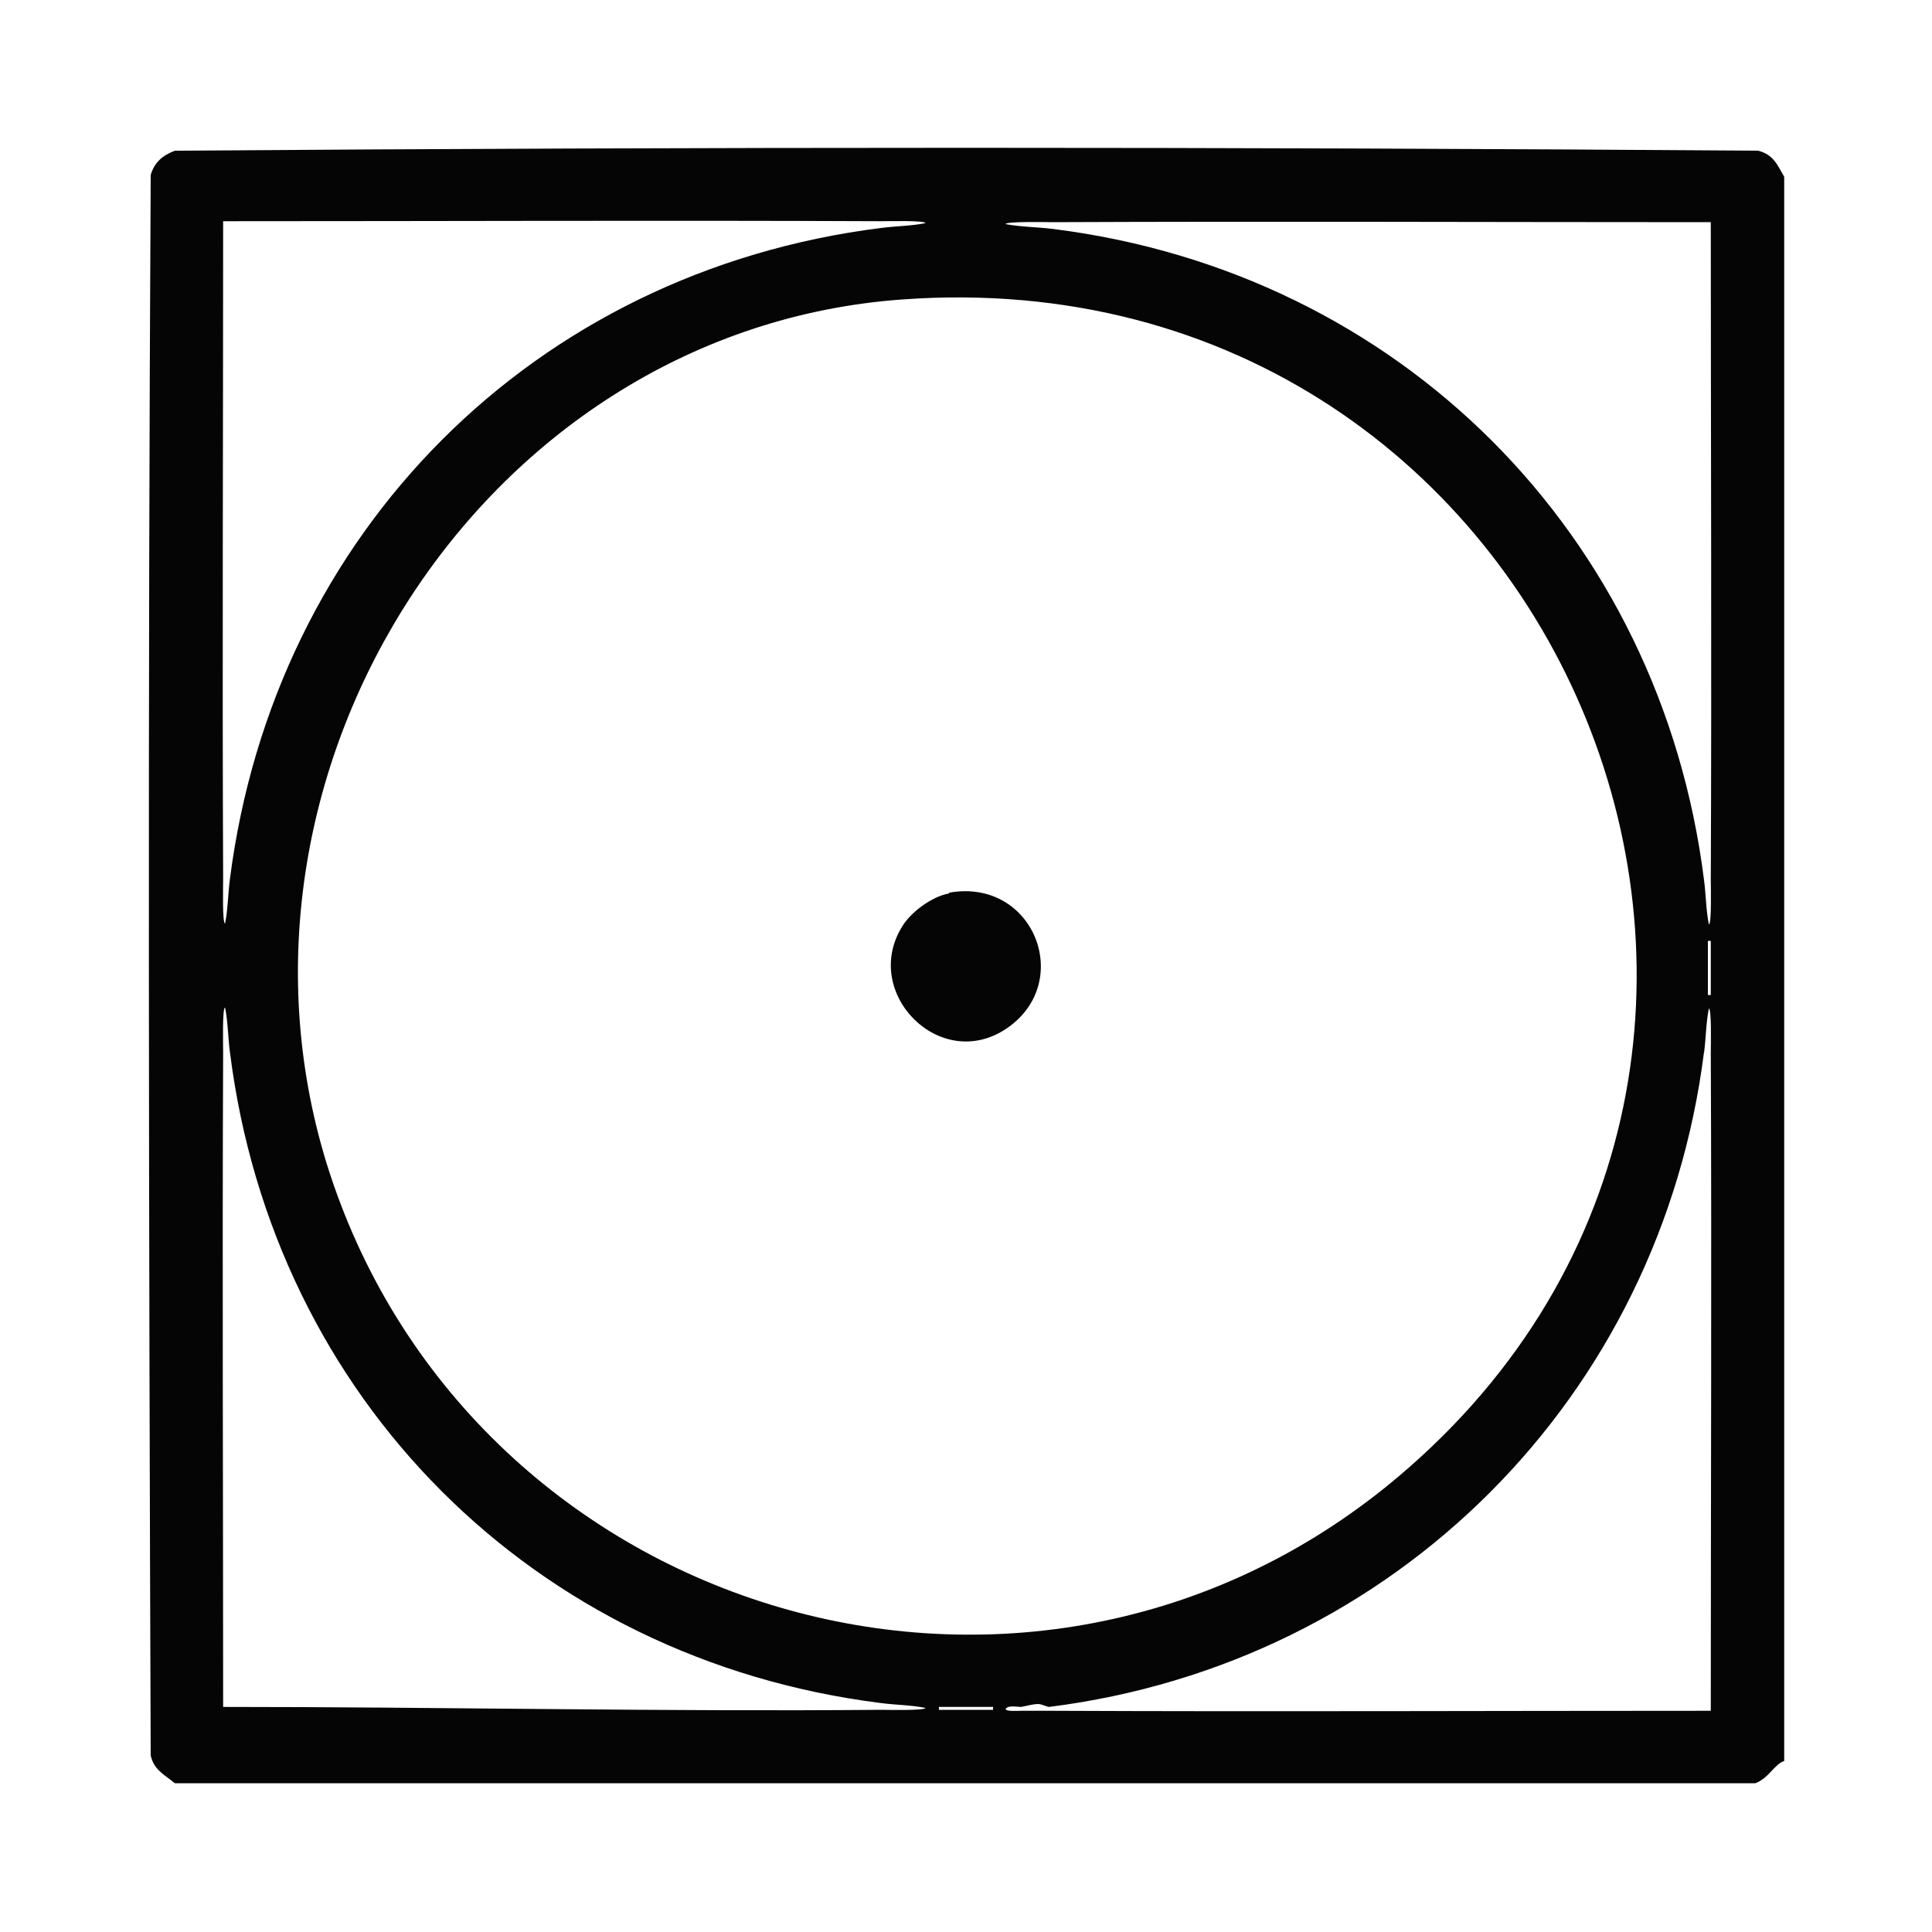 <?xml version="1.0" encoding="UTF-8"?>
<svg id="Layer_1" xmlns="http://www.w3.org/2000/svg" version="1.1" viewBox="0 0 20 20">
  <!-- Generator: Adobe Illustrator 29.5.1, SVG Export Plug-In . SVG Version: 2.1.0 Build 141)  -->
  <defs>
    <style>
      .st0 {
        fill: #050505;
      }
    </style>
  </defs>
  <path class="st0" d="M1.81,18.46c-.11-.09-.22-.14-.25-.29-.02-5.45-.03-10.91,0-16.36.04-.13.12-.2.25-.25,5.46-.04,10.93-.04,16.39,0,.16.04.2.15.27.27v16.4c-.1.03-.16.18-.3.23,0,0-16.36,0-16.36,0ZM2.31,9.1c0,.06-.01.46.02.46.03-.15.03-.31.05-.46.46-3.59,3.15-6.29,6.74-6.74.15-.02.31-.02.46-.05,0-.03-.4-.02-.46-.02-2.27-.01-4.54,0-6.81,0,0,2.27-.01,4.54,0,6.81ZM10.9,2.3c-.06,0-.49-.01-.49.02.16.03.33.03.49.05,3.59.45,6.29,3.16,6.74,6.74.02.15.02.31.05.46.03,0,.02-.4.02-.46.01-2.27,0-4.54,0-6.81-2.27,0-4.54-.01-6.81,0ZM9.34,3.1c-4.31.31-7.22,4.84-5.96,8.94,1.44,4.64,7.15,6.43,10.97,3.35,5.31-4.3,1.88-12.79-5.01-12.29ZM17.71,10.3v-.56h-.03v.56h.03ZM2.31,10.89c-.01,2.26,0,4.52,0,6.78,2.27,0,4.54.05,6.81.03.06,0,.46.01.46-.02-.15-.03-.31-.03-.46-.05-3.59-.45-6.29-3.15-6.74-6.74-.02-.15-.02-.31-.05-.46-.03,0-.02.4-.02.46ZM17.64,10.89c-.45,3.57-3.2,6.33-6.78,6.78-.02,0-.08-.03-.11-.03-.06,0-.12.02-.18.03-.05,0-.13-.02-.16.02,0,.03.13.02.16.02h.3c2.28.01,4.56,0,6.84,0,0-2.27.01-4.54,0-6.81,0-.06.01-.46-.02-.46-.03.15-.03.31-.05.46h0ZM10.28,17.67h-.56v.03h.56v-.03Z"/>
  <path class="st0" d="M9.83,9.24c.87-.15,1.29.92.6,1.4s-1.52-.36-1.09-1.05c.09-.15.31-.31.48-.34Z"/>
</svg>